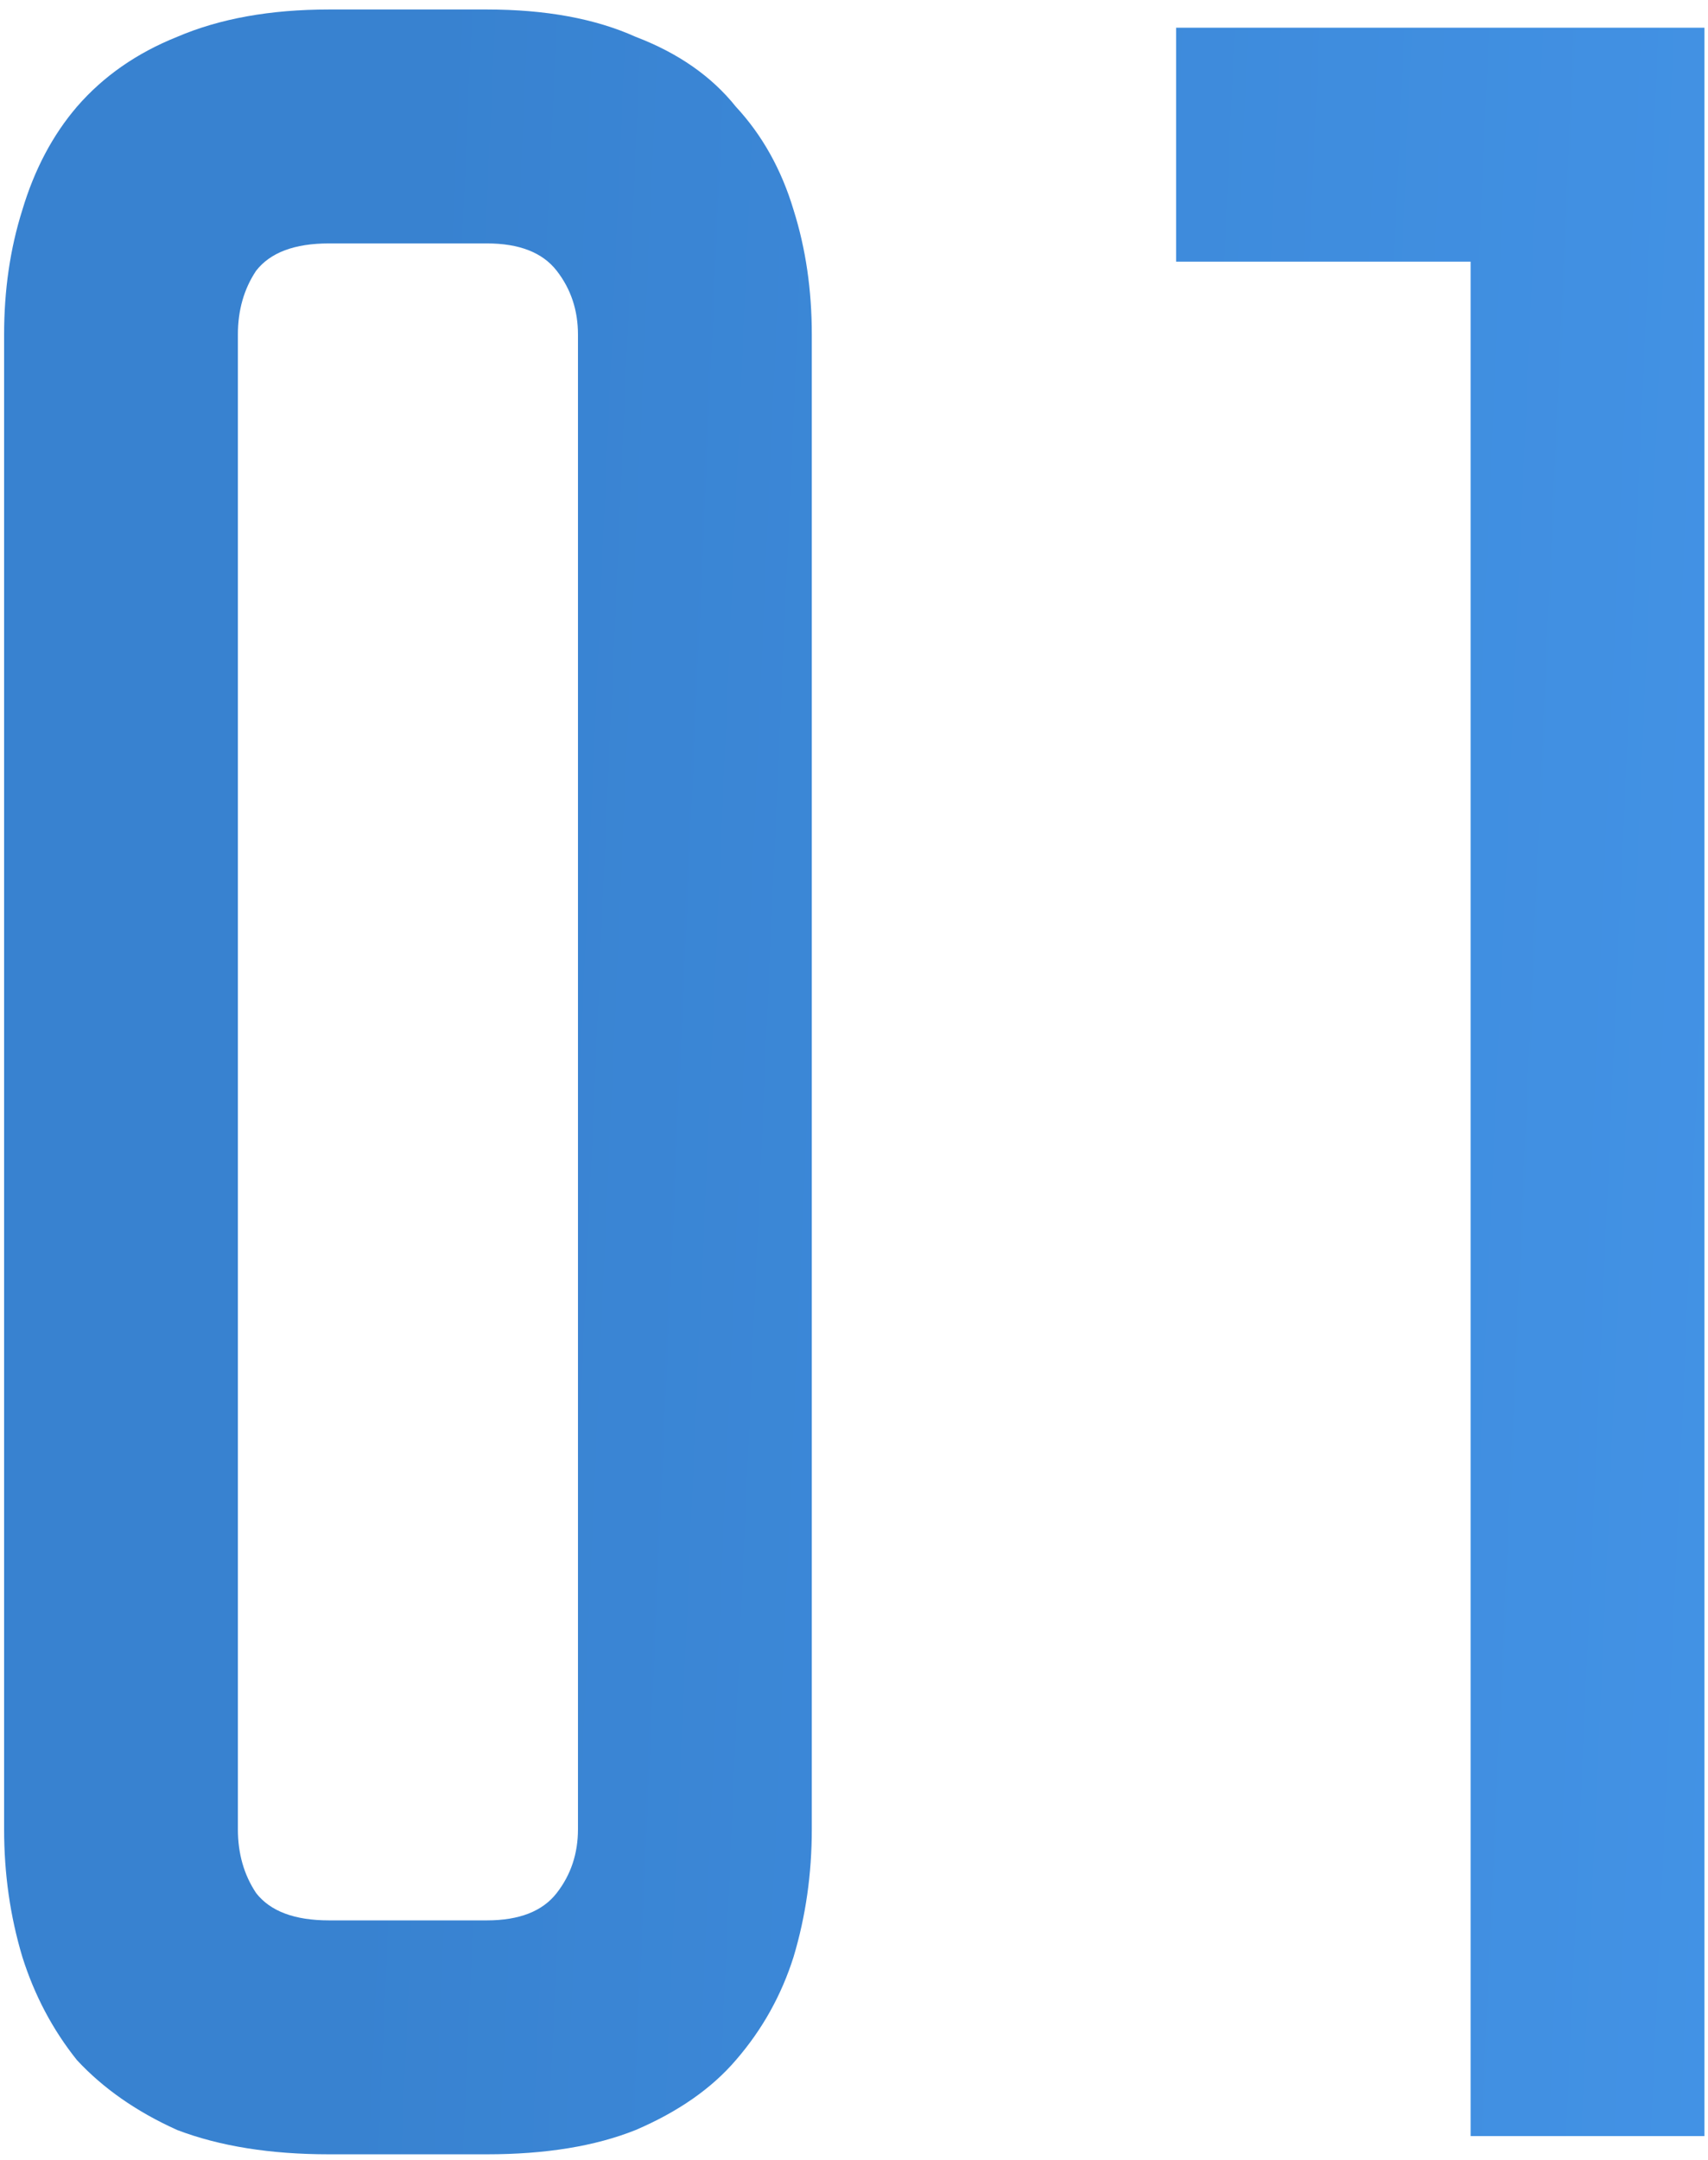 <?xml version="1.0" encoding="UTF-8"?> <svg xmlns="http://www.w3.org/2000/svg" width="72" height="91" viewBox="0 0 72 91" fill="none"> <path d="M20.524 0.4C22.999 0.4 25.09 0.784 26.797 1.552C28.588 2.235 29.997 3.216 31.02 4.496C32.13 5.691 32.941 7.141 33.453 8.848C33.965 10.469 34.221 12.219 34.221 14.096V77.072C34.221 78.949 33.965 80.741 33.453 82.448C32.941 84.069 32.13 85.52 31.02 86.8C29.997 87.995 28.588 88.976 26.797 89.744C25.09 90.427 22.999 90.768 20.524 90.768H13.868C11.394 90.768 9.261 90.427 7.468 89.744C5.762 88.976 4.354 87.995 3.244 86.8C2.22 85.52 1.452 84.069 0.941 82.448C0.429 80.741 0.173 78.949 0.173 77.072V14.096C0.173 12.219 0.429 10.469 0.941 8.848C1.452 7.141 2.22 5.691 3.244 4.496C4.354 3.216 5.762 2.235 7.468 1.552C9.261 0.784 11.394 0.4 13.868 0.4H20.524ZM20.524 80.912C21.89 80.912 22.871 80.528 23.468 79.76C24.066 78.992 24.364 78.096 24.364 77.072V14.096C24.364 13.072 24.066 12.176 23.468 11.408C22.871 10.64 21.89 10.256 20.524 10.256H13.868C12.418 10.256 11.394 10.64 10.796 11.408C10.284 12.176 10.028 13.072 10.028 14.096V77.072C10.028 78.096 10.284 78.992 10.796 79.76C11.394 80.528 12.418 80.912 13.868 80.912H20.524ZM71.85 1.168V90H61.993V11.024H49.578V1.168H71.85Z" fill="url(#paint0_linear_54_120)"></path> <defs> <linearGradient id="paint0_linear_54_120" x1="73.54" y1="122" x2="5.177" y2="118.998" gradientUnits="userSpaceOnUse"> <stop stop-color="#4393E6"></stop> <stop offset="0.887" stop-color="#3882D0"></stop> </linearGradient> </defs> </svg> 